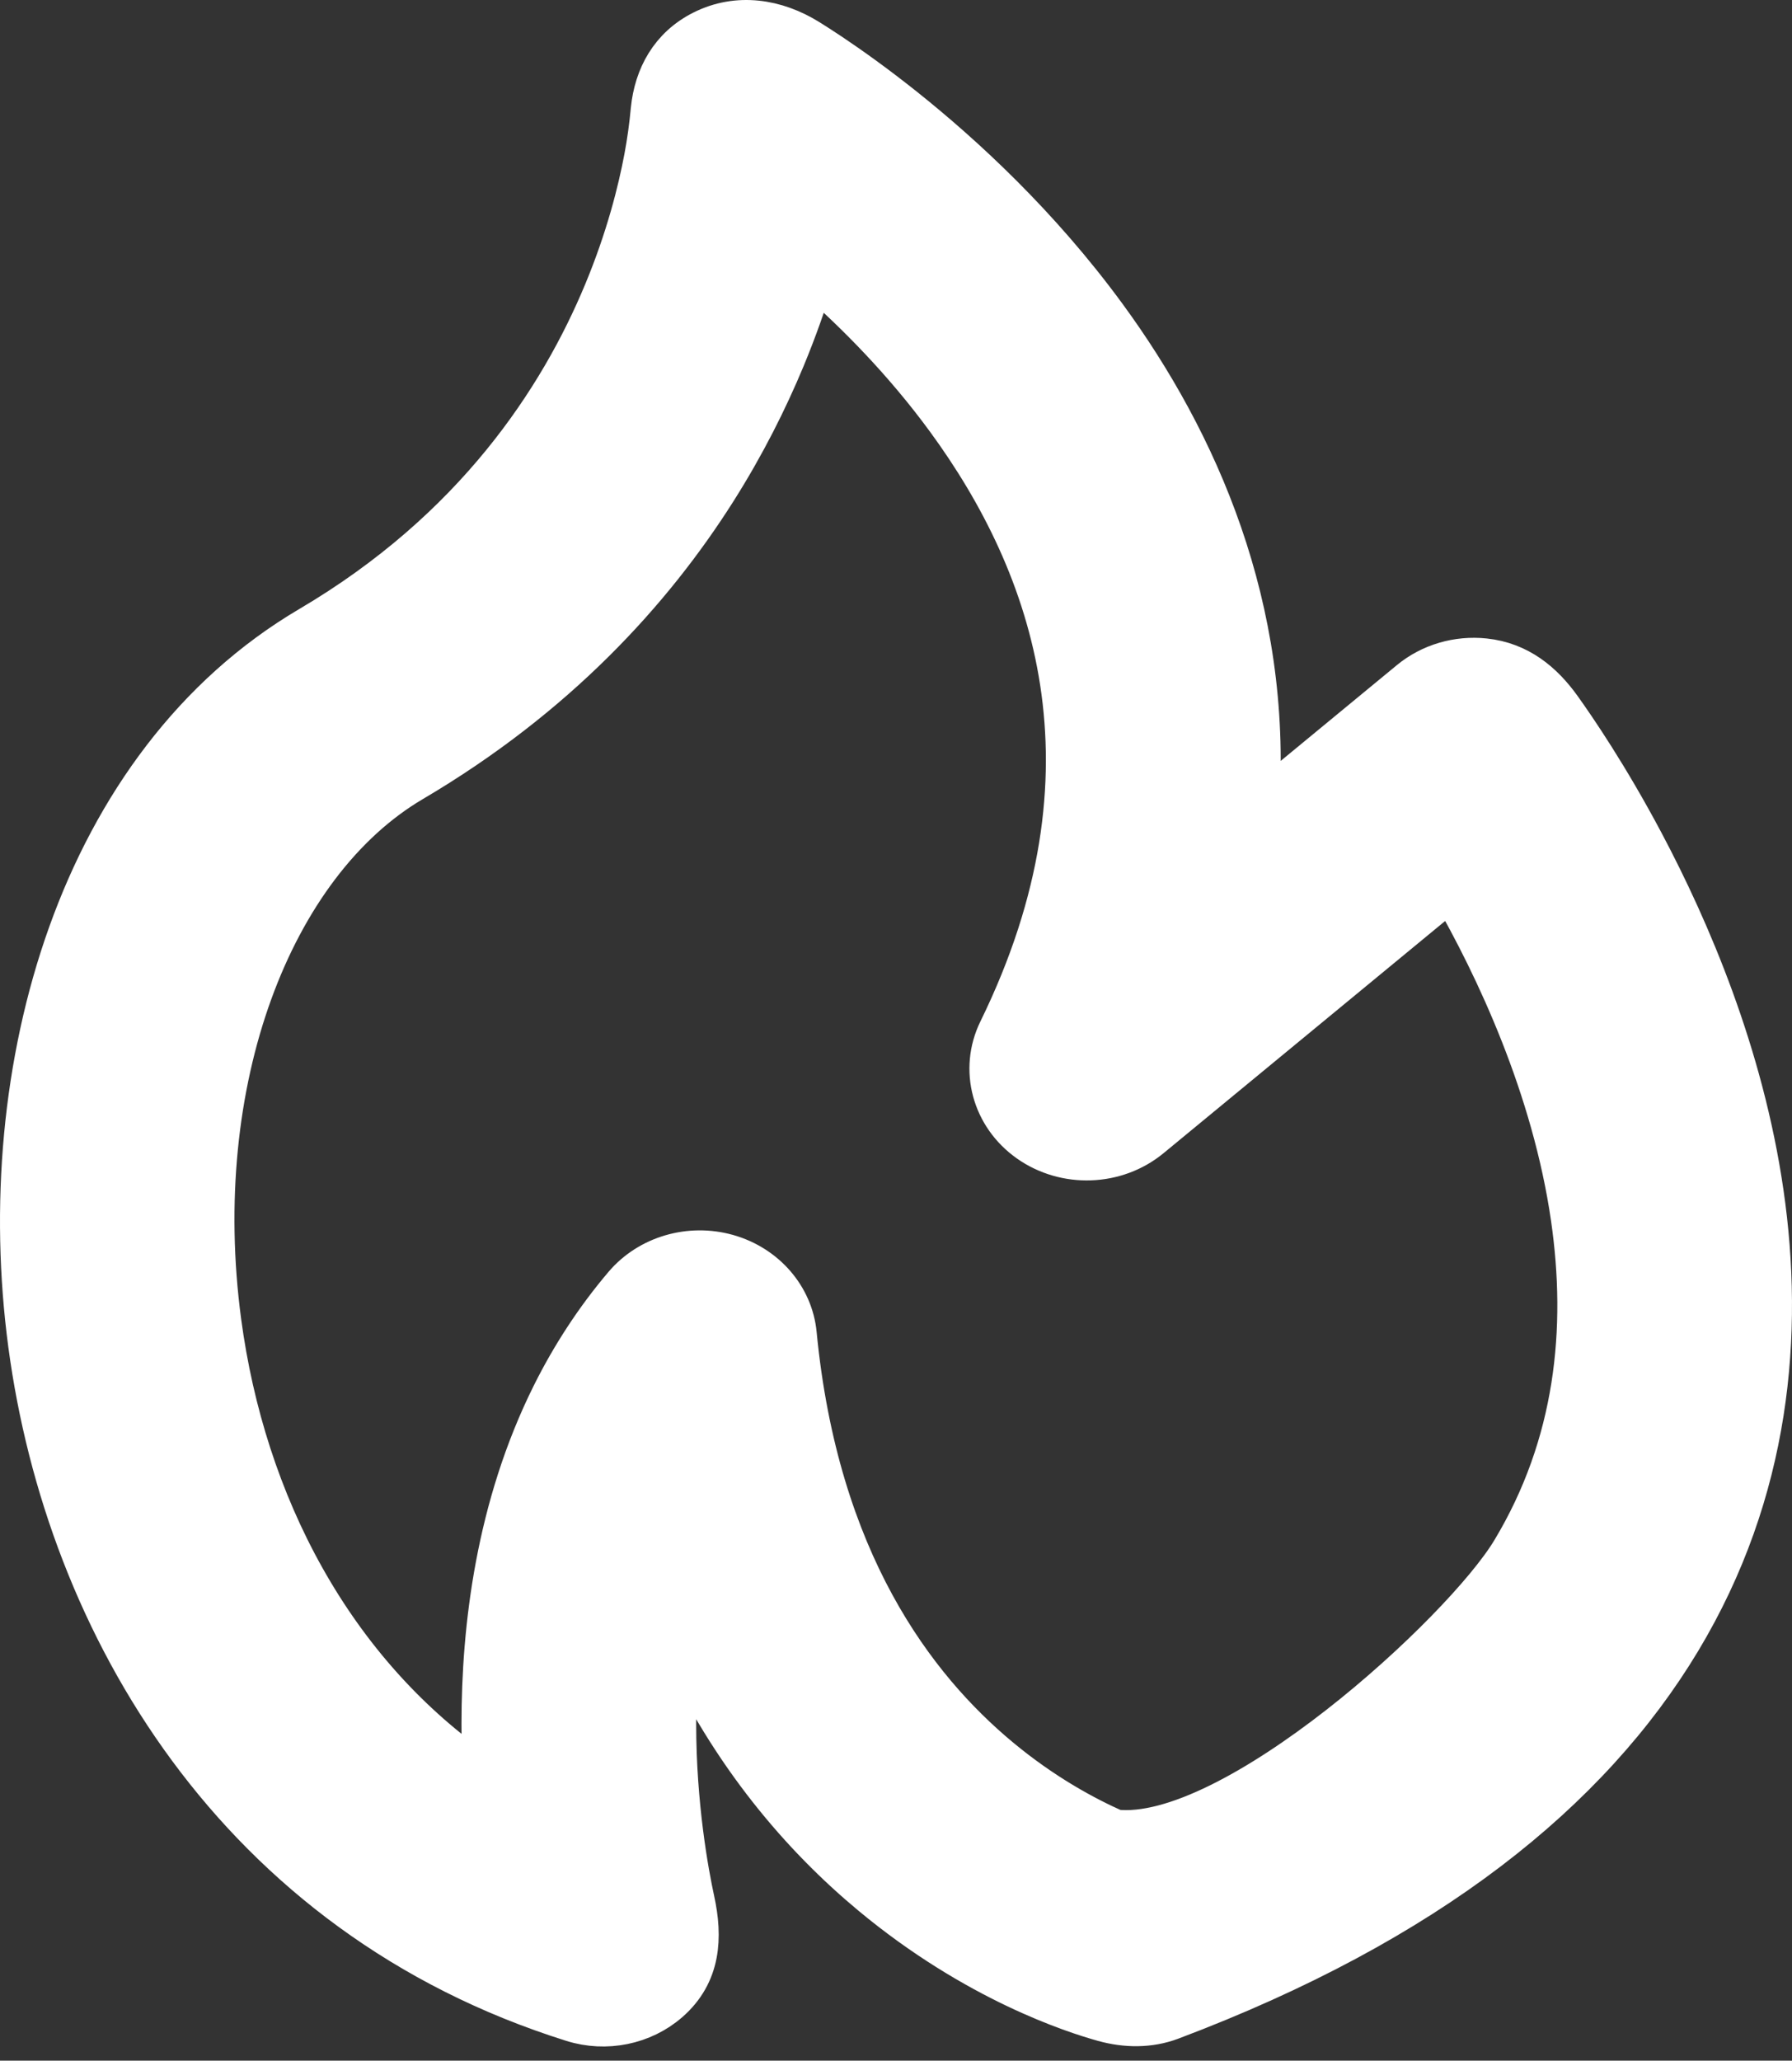 <svg width="87" height="100" viewBox="0 0 87 100" fill="none" xmlns="http://www.w3.org/2000/svg">
<rect x="0" y="0" width="87" height="100" fill="#333333" stroke="none"/>
<path fill-rule="evenodd" clip-rule="evenodd" d="M34.107 1.506C32.551 2.289 31.787 3.71 31.623 5.317C31.552 6.095 31.446 6.867 31.302 7.635C30.997 9.267 30.418 11.573 29.333 14.181C27.169 19.382 23.03 25.71 15.043 30.412C3.788 37.037 -0.387 51.924 1.397 65.251C3.218 78.857 11.468 92.96 27.791 98.084C29.417 98.595 31.21 98.23 32.468 97.133C34.007 95.791 34.085 94.012 33.694 92.216C33.407 90.898 32.799 87.599 32.799 83.657C32.799 82.381 32.862 81.073 33.006 79.761C35.515 85.177 38.916 89.126 42.314 91.951C47.37 96.153 52.148 97.68 53.571 98.075C54.65 98.375 55.797 98.393 56.854 97.995C69.334 93.293 77.192 86.912 81.581 79.616C85.961 72.337 86.577 64.662 85.598 57.897C84.623 51.167 82.05 45.157 79.787 40.894C78.076 37.671 76.498 35.362 75.774 34.351C74.885 33.112 73.728 32.156 72.08 31.979C70.766 31.839 69.451 32.226 68.456 33.046L61.105 39.104C61.736 29.495 58.147 21.422 53.693 15.338C50.458 10.92 46.767 7.527 43.908 5.246C42.472 4.1 41.227 3.22 40.326 2.617C39.875 2.315 39.508 2.082 39.245 1.919C37.688 0.952 35.82 0.643 34.107 1.506ZM23.47 86.172C23.429 85.368 23.405 84.527 23.405 83.657C23.405 78.999 24.094 73.121 26.824 67.656C27.739 65.827 28.882 64.043 30.305 62.368C31.503 60.958 33.49 60.375 35.326 60.894C37.161 61.414 38.478 62.933 38.651 64.731C39.714 75.739 44.413 81.895 48.53 85.316C50.633 87.065 52.663 88.161 54.133 88.811C59.807 89.463 71.009 79.24 73.408 75.254C76.514 70.091 77.072 64.494 76.29 59.093C75.376 52.785 72.632 46.947 70.449 43.16L55.855 55.188C54.186 56.564 51.724 56.653 49.948 55.402C48.173 54.151 47.568 51.901 48.497 50.005C54.678 37.39 51.141 27.438 45.959 20.361C43.902 17.552 41.587 15.213 39.516 13.401C39.14 14.645 38.669 15.992 38.08 17.409C37.242 19.421 36.163 21.578 34.774 23.775C31.662 28.694 26.997 33.809 20.022 37.915C13.2 41.93 9.156 52.481 10.717 64.144C11.894 72.937 16.136 81.166 23.47 86.172Z" fill="white" stroke="white" stroke-width="2"/>
</svg>
